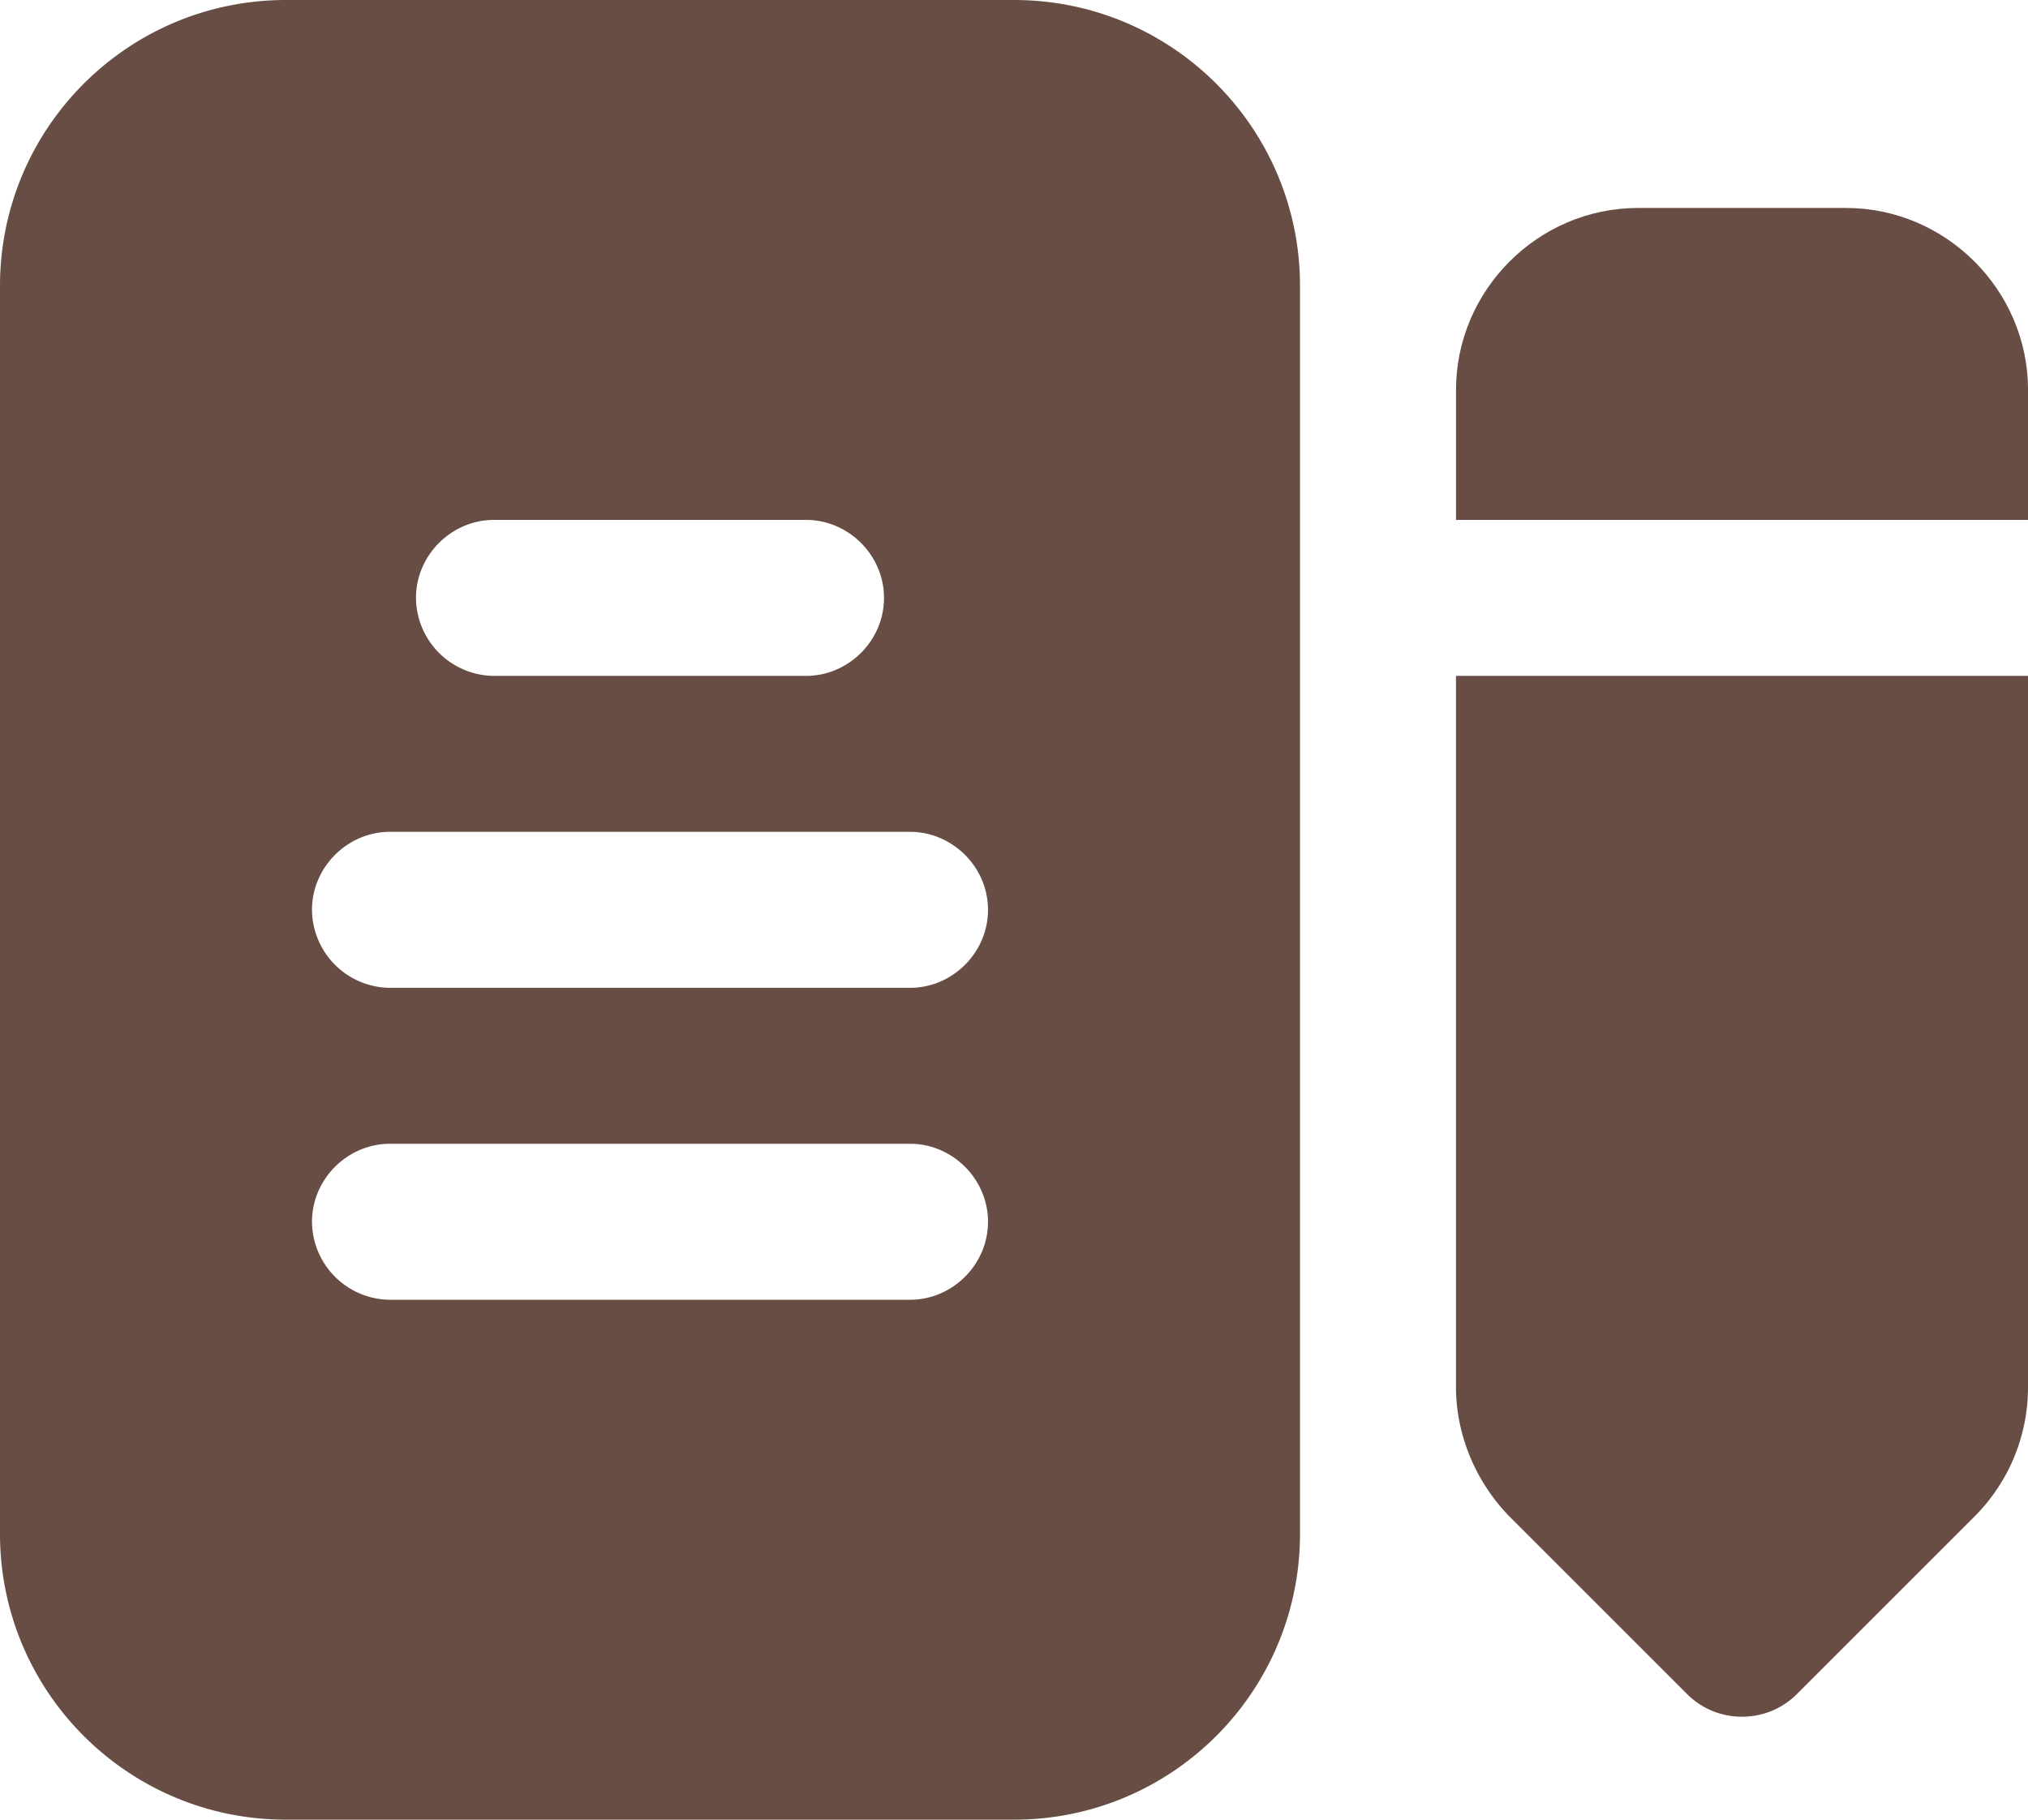 <svg xmlns="http://www.w3.org/2000/svg" width="45.806" height="41.108" viewBox="1077.597 1618.892 45.806 41.108"><g data-name="j"><g data-name="Group 31"><path d="M1119.292 1623.59h-4.698c-2.255 0-4.11 1.856-4.11 4.11v2.937h12.92v-2.936c0-2.255-1.857-4.111-4.112-4.111Z" fill="#674d43" fill-rule="evenodd" data-name="Path 60"/><path d="M1110.483 1650.228c0 1.08.447 2.138 1.198 2.913l4.017 4.017c.353.352.799.516 1.245.516.447 0 .893-.164 1.245-.516l4.017-4.017a4.125 4.125 0 0 0 1.198-2.913v-16.067h-12.92v16.067Z" fill="#674d43" fill-rule="evenodd" data-name="Path 61"/><path d="M1100.5 1618.892h-16.443c-3.57 0-6.46 2.89-6.46 6.46v28.188c0 3.57 2.89 6.46 6.46 6.46h16.443c3.57 0 6.46-2.89 6.46-6.46v-28.188c0-3.57-2.89-6.46-6.46-6.46Zm-11.745 11.745h7.047c.963 0 1.762.799 1.762 1.762s-.799 1.762-1.762 1.762h-7.047a1.775 1.775 0 0 1-1.762-1.762c0-.963.799-1.762 1.762-1.762Zm9.396 17.618h-11.745a1.775 1.775 0 0 1-1.762-1.762c0-.963.799-1.762 1.762-1.762h11.745c.963 0 1.762.799 1.762 1.762s-.799 1.762-1.762 1.762Zm0-7.047h-11.745a1.775 1.775 0 0 1-1.762-1.762c0-.963.799-1.762 1.762-1.762h11.745c.963 0 1.762.799 1.762 1.762s-.799 1.762-1.762 1.762Z" fill="#674d43" fill-rule="evenodd" data-name="Path 62"/></g></g></svg>